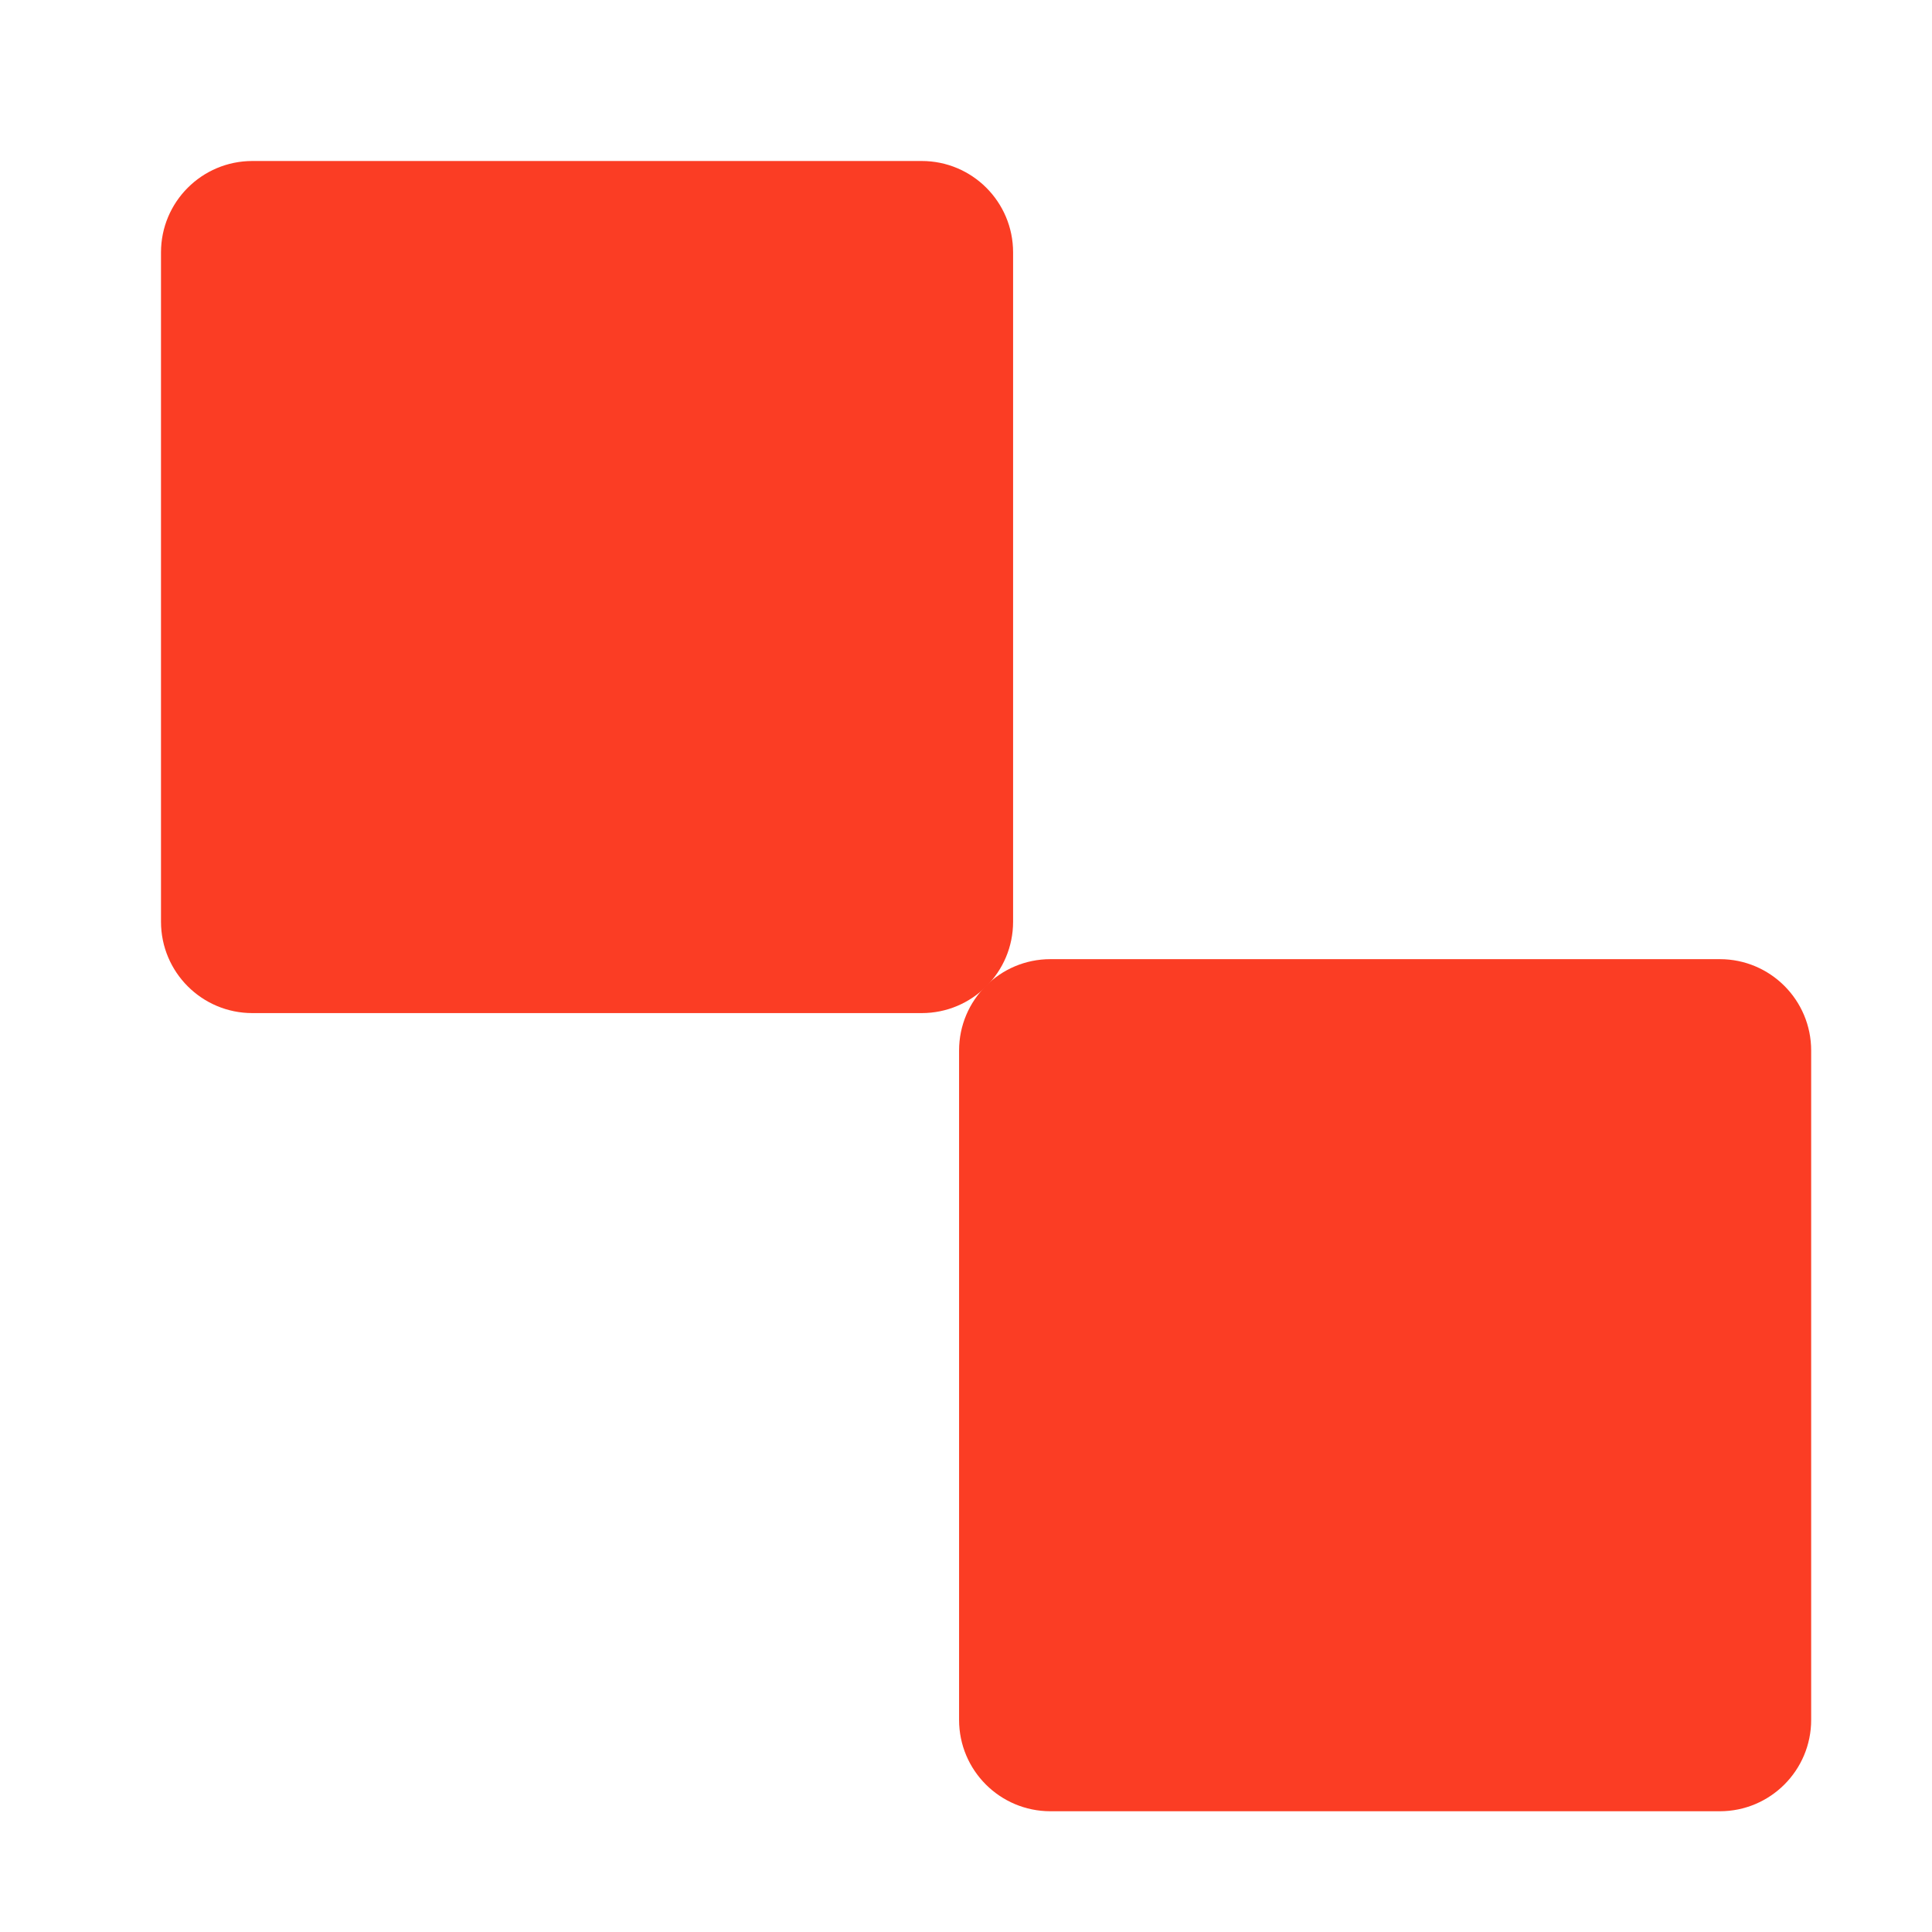 <svg width="48" height="48" viewBox="0 0 48 48" fill="none" xmlns="http://www.w3.org/2000/svg">
<path d="M22.9 4H6.27C5.016 4 4 5.016 4 6.27V22.9C4 24.154 5.016 25.17 6.27 25.17H22.9C24.154 25.17 25.17 24.154 25.17 22.9V6.27C25.17 5.016 24.154 4 22.9 4Z" fill="#FB3D24"/>
<path d="M42.728 23.83H26.098C24.844 23.83 23.828 24.846 23.828 26.1V42.73C23.828 43.984 24.844 45 26.098 45H42.728C43.982 45 44.998 43.984 44.998 42.73V26.1C44.998 24.846 43.982 23.83 42.728 23.83Z" fill="#FB3D24"/>
</svg>
